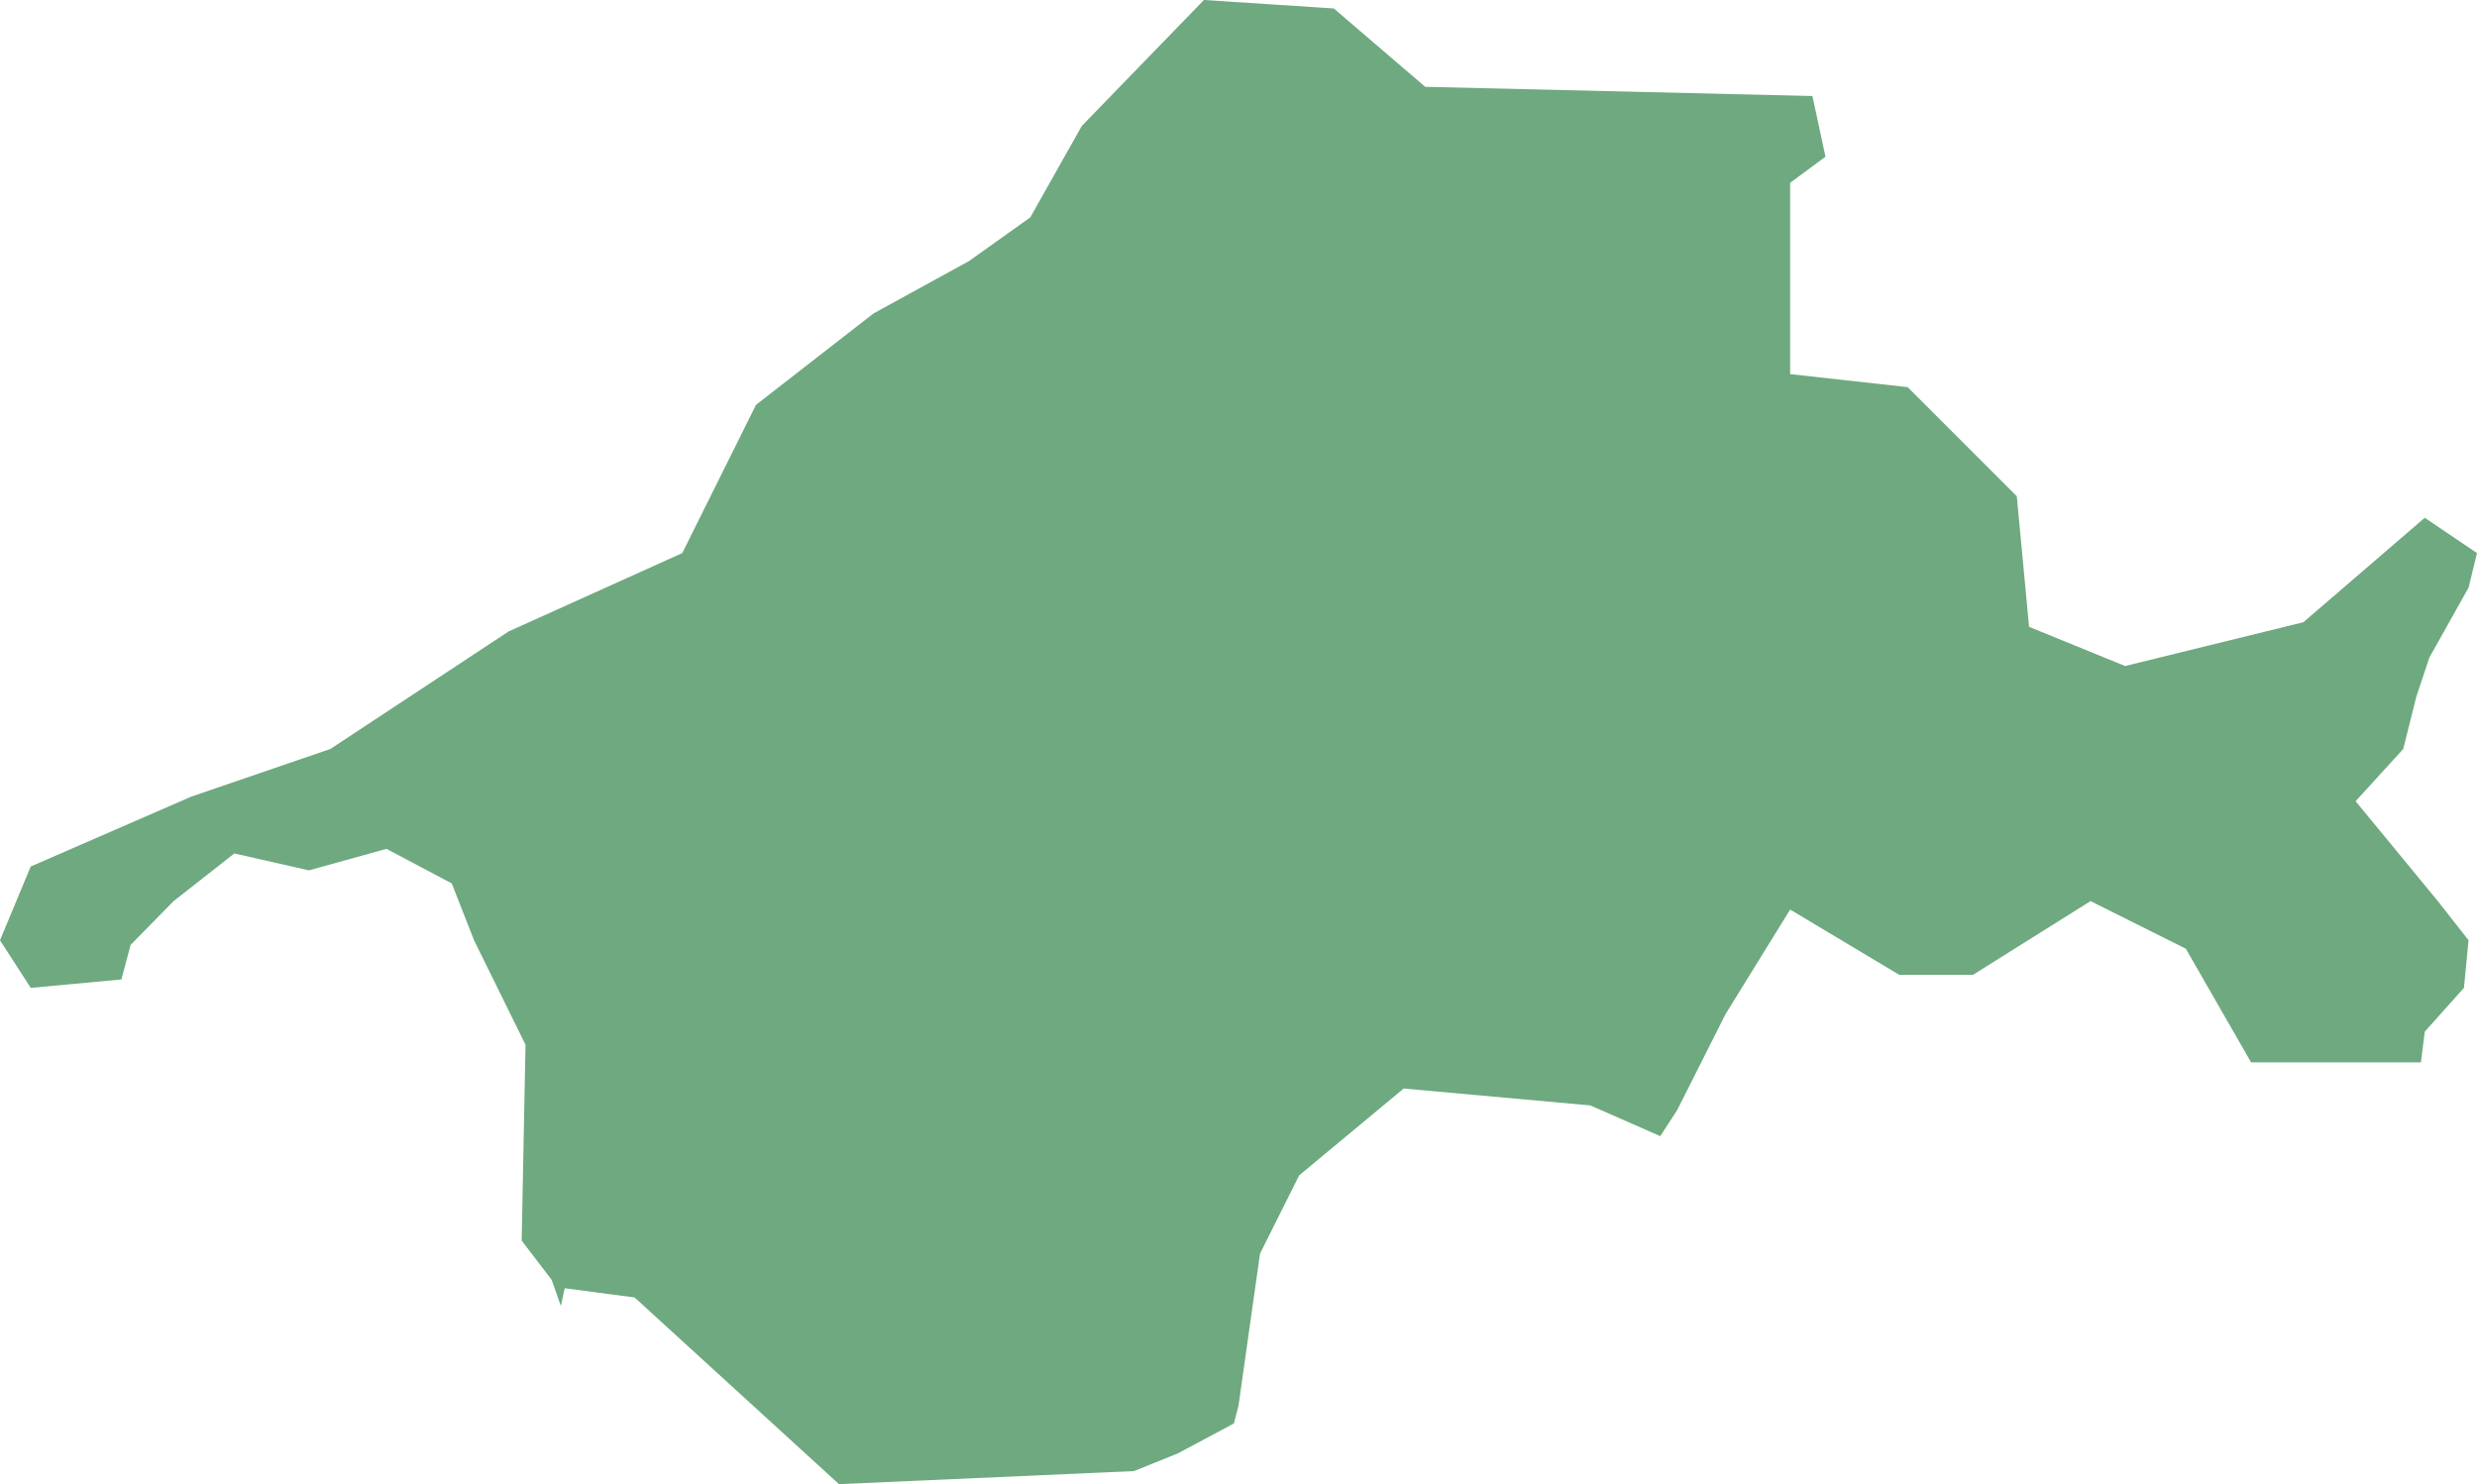 <?xml version="1.0" encoding="UTF-8"?>
<!DOCTYPE svg PUBLIC "-//W3C//DTD SVG 1.1//EN" "http://www.w3.org/Graphics/SVG/1.1/DTD/svg11.dtd">
<!-- Creator: CorelDRAW X8 -->
<svg xmlns="http://www.w3.org/2000/svg" xml:space="preserve" width="100%" height="100%" version="1.1" shape-rendering="geometricPrecision" text-rendering="geometricPrecision" image-rendering="optimizeQuality" fill-rule="evenodd" clip-rule="evenodd"
viewBox="0 0 3224 1932"
 xmlns:xlink="http://www.w3.org/1999/xlink">
 <g id="Layer_x0020_1">
  <g id="Layers">
   <g id="India_Districts_selection">
    <polygon fill="#6EA97F" points="730,1700 718,1666 679,1615 684,1360 617,1224 588,1150 503,1105 402,1133 305,1111 226,1173 170,1230 158,1275 40,1286 0,1224 40,1128 249,1037 430,975 662,822 888,720 984,527 1137,408 1261,340 1341,283 1408,164 1567,0 1736,11 1855,113 2359,125 2376,204 2330,238 2330,487 2483,504 2625,646 2641,816 2766,867 2998,810 3156,674 3224,720 3213,765 3162,856 3145,907 3128,975 3066,1043 3173,1173 3213,1224 3207,1286 3156,1343 3151,1383 2930,1383 2845,1235 2721,1173 2568,1269 2472,1269 2330,1184 2246,1320 2183,1445 2161,1479 2070,1439 1827,1417 1691,1530 1640,1632 1612,1830 1606,1853 1533,1892 1476,1915 1092,1932 826,1689 735,1677 "/>
   </g>
  </g>
 </g>
</svg>
